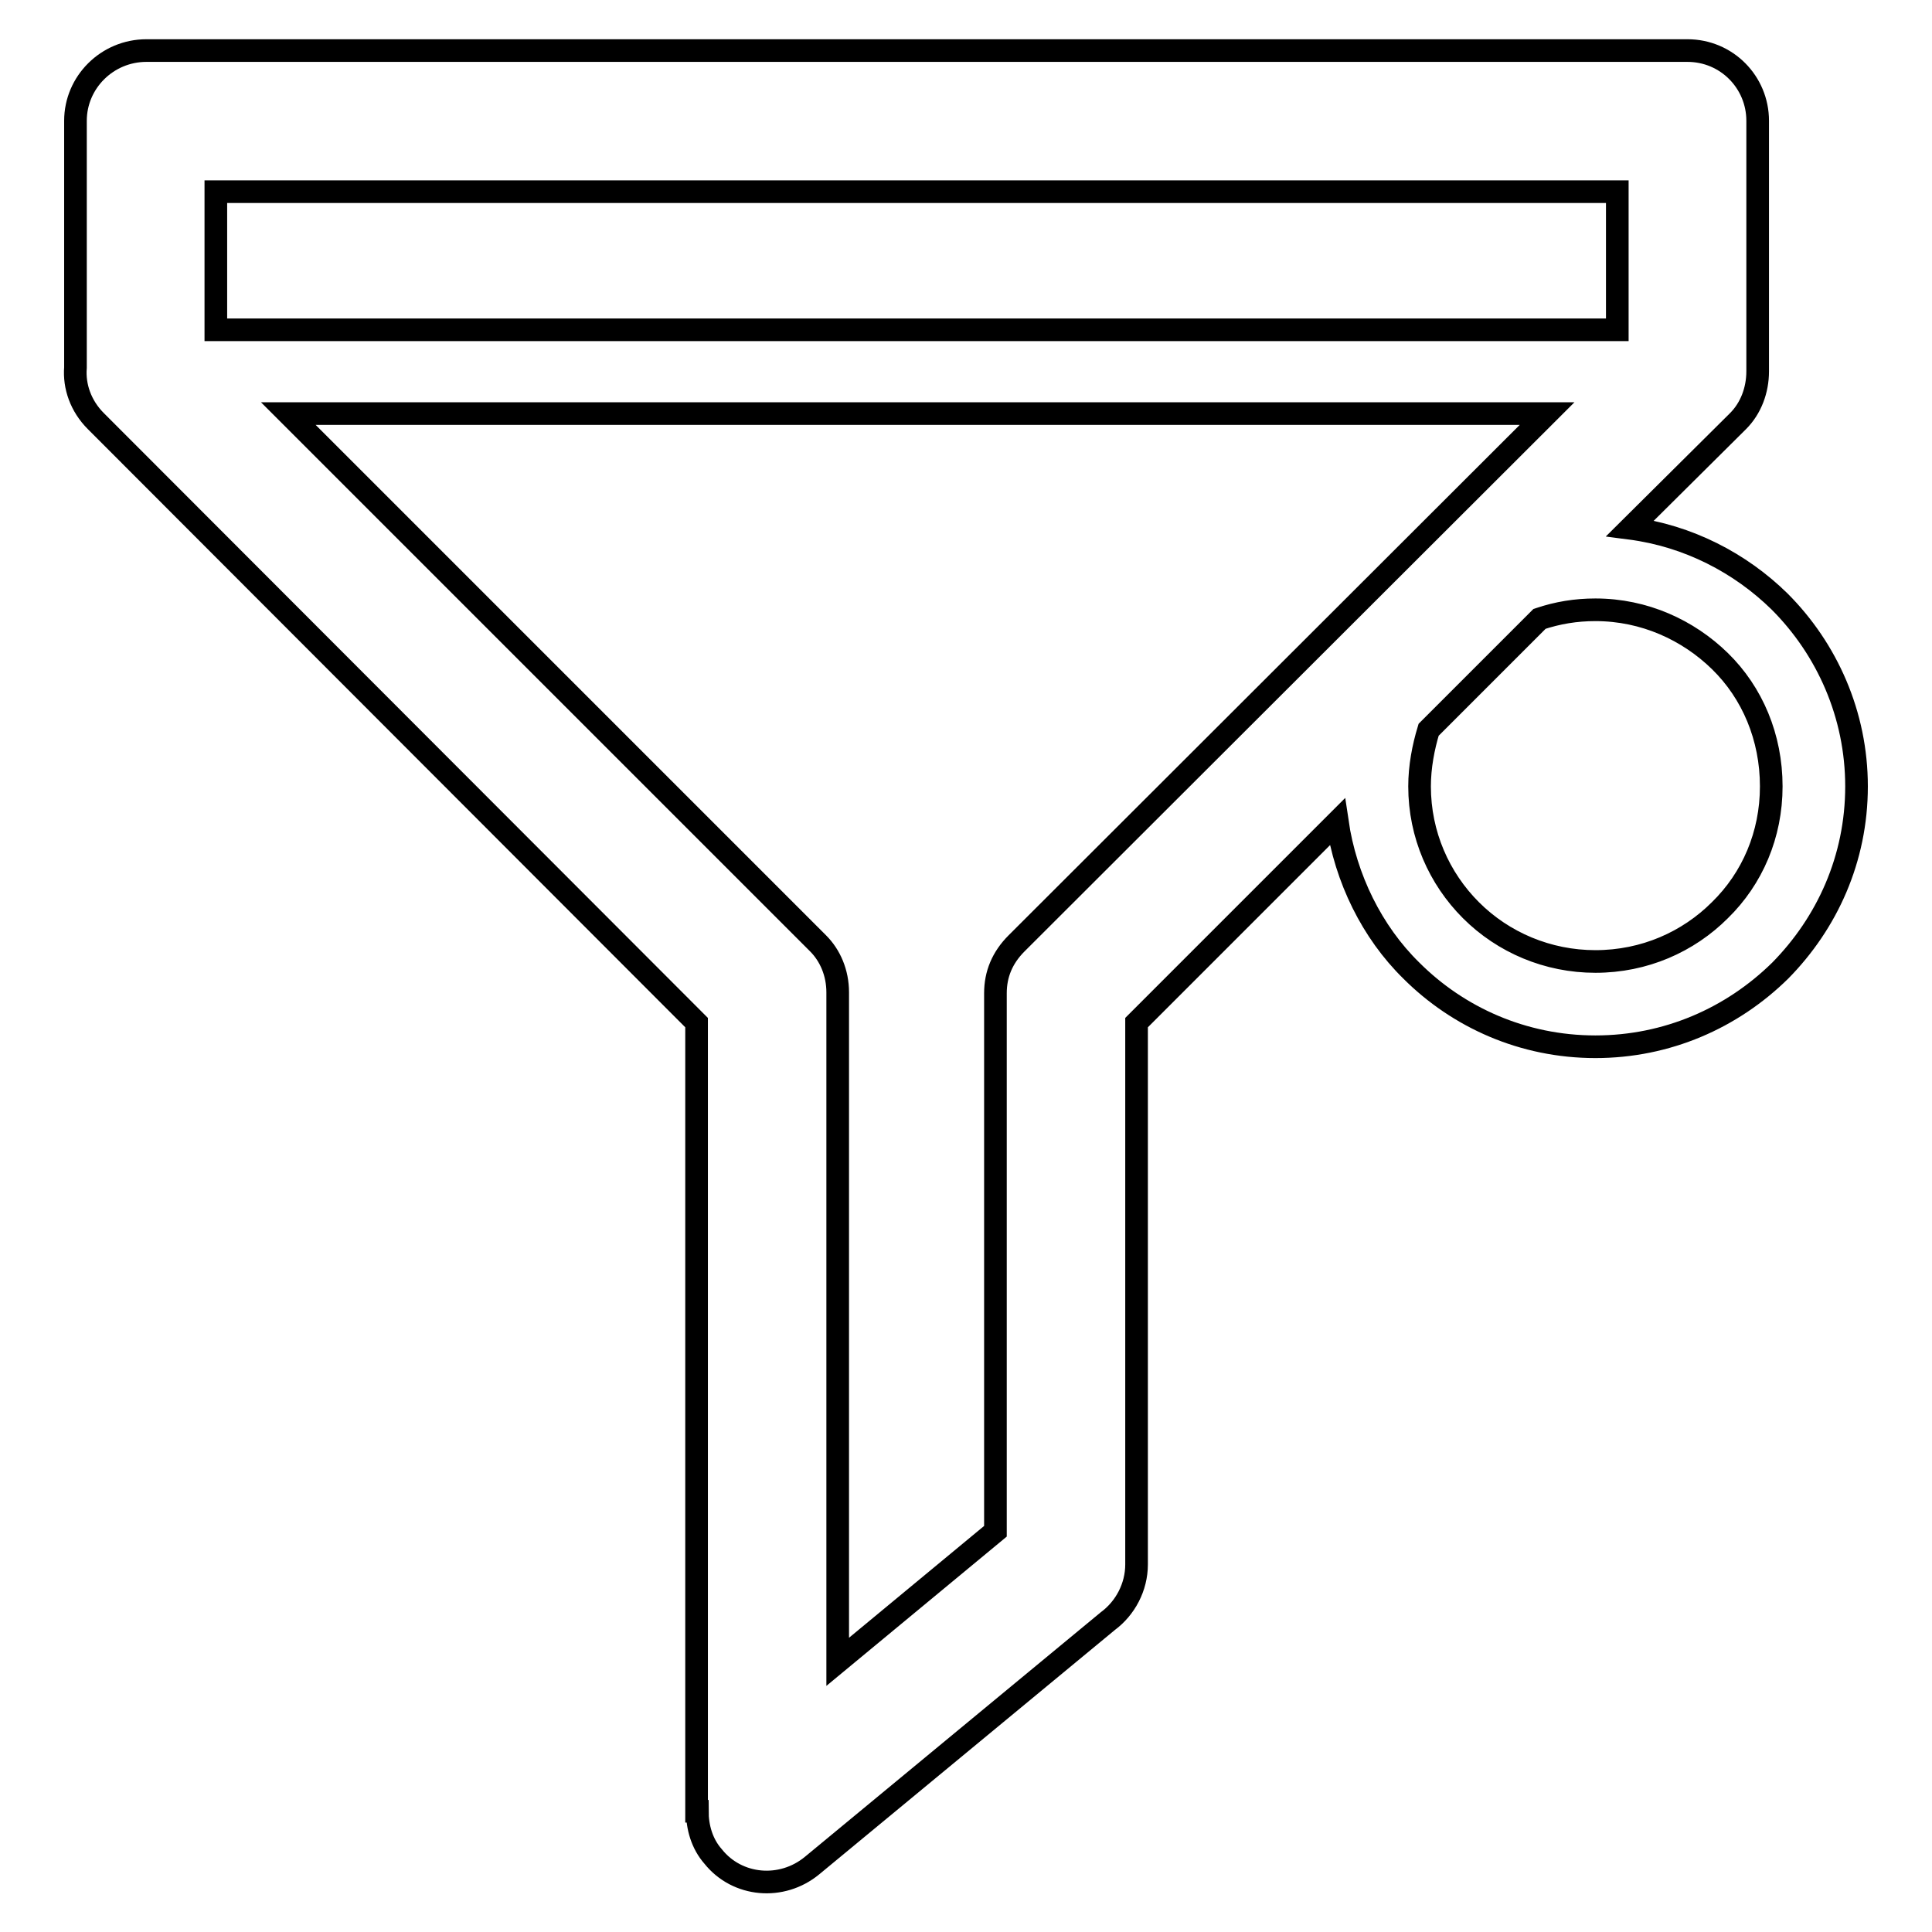<?xml version="1.0" encoding="utf-8"?>
<!-- Svg Vector Icons : http://www.onlinewebfonts.com/icon -->
<!DOCTYPE svg PUBLIC "-//W3C//DTD SVG 1.1//EN" "http://www.w3.org/Graphics/SVG/1.1/DTD/svg11.dtd">
<svg version="1.1" xmlns="http://www.w3.org/2000/svg" xmlns:xlink="http://www.w3.org/1999/xlink" x="0px" y="0px" viewBox="0 0 256 256" enable-background="new 0 0 256 256" xml:space="preserve">
<g><g><path stroke-width="3" fill-opacity="0" stroke="#000000"  d="M235.8,79.7c-5.2-5.1-12.1-8.7-19.8-9.7l14.3-14.2c1.7-1.7,2.6-4.1,2.6-6.6V16c0-5.1-4.1-9.3-9.3-9.3H19.4c-5.2,0-9.4,4.2-9.4,9.3v32.7c-0.2,2.5,0.7,5.1,2.7,7.1l79.6,79.7v104.5h0.1c0,2.1,0.6,4.3,2.1,6c3.2,4,9.1,4.5,13.1,1.2l39.2-32.4c2.3-1.7,3.8-4.5,3.8-7.5v-71.8l26.6-26.6c1.1,7.5,4.6,14.6,9.8,19.7c6.2,6.2,14.8,10.1,24.4,10.1c9.5,0,18.1-3.8,24.5-10.1c6.2-6.3,10.1-14.8,10.1-24.4C246,94.7,242.1,86,235.8,79.7L235.8,79.7z M28.6,25.4L28.6,25.4h185.7v18.3H28.6V25.4L28.6,25.4z M134.7,125L134.7,125c-1.9,1.9-2.8,4.1-2.8,6.6v71.3L111,220.2v-88.7c0-2.6-1-4.9-2.6-6.5L38.2,54.8h166.8L134.7,125L134.7,125z M227.9,120.6L227.9,120.6c-4.2,4.2-10,6.8-16.5,6.8c-6.3,0-12.2-2.5-16.5-6.8c-4.2-4.2-6.8-10-6.8-16.4c0-2.6,0.5-5.2,1.2-7.5l14.7-14.7c2.4-0.8,4.8-1.2,7.4-1.2c6.5,0,12.3,2.7,16.5,6.8c4.3,4.2,6.8,10.1,6.8,16.6C234.7,110.6,232.2,116.4,227.9,120.6L227.9,120.6z"/></g></g>
</svg>